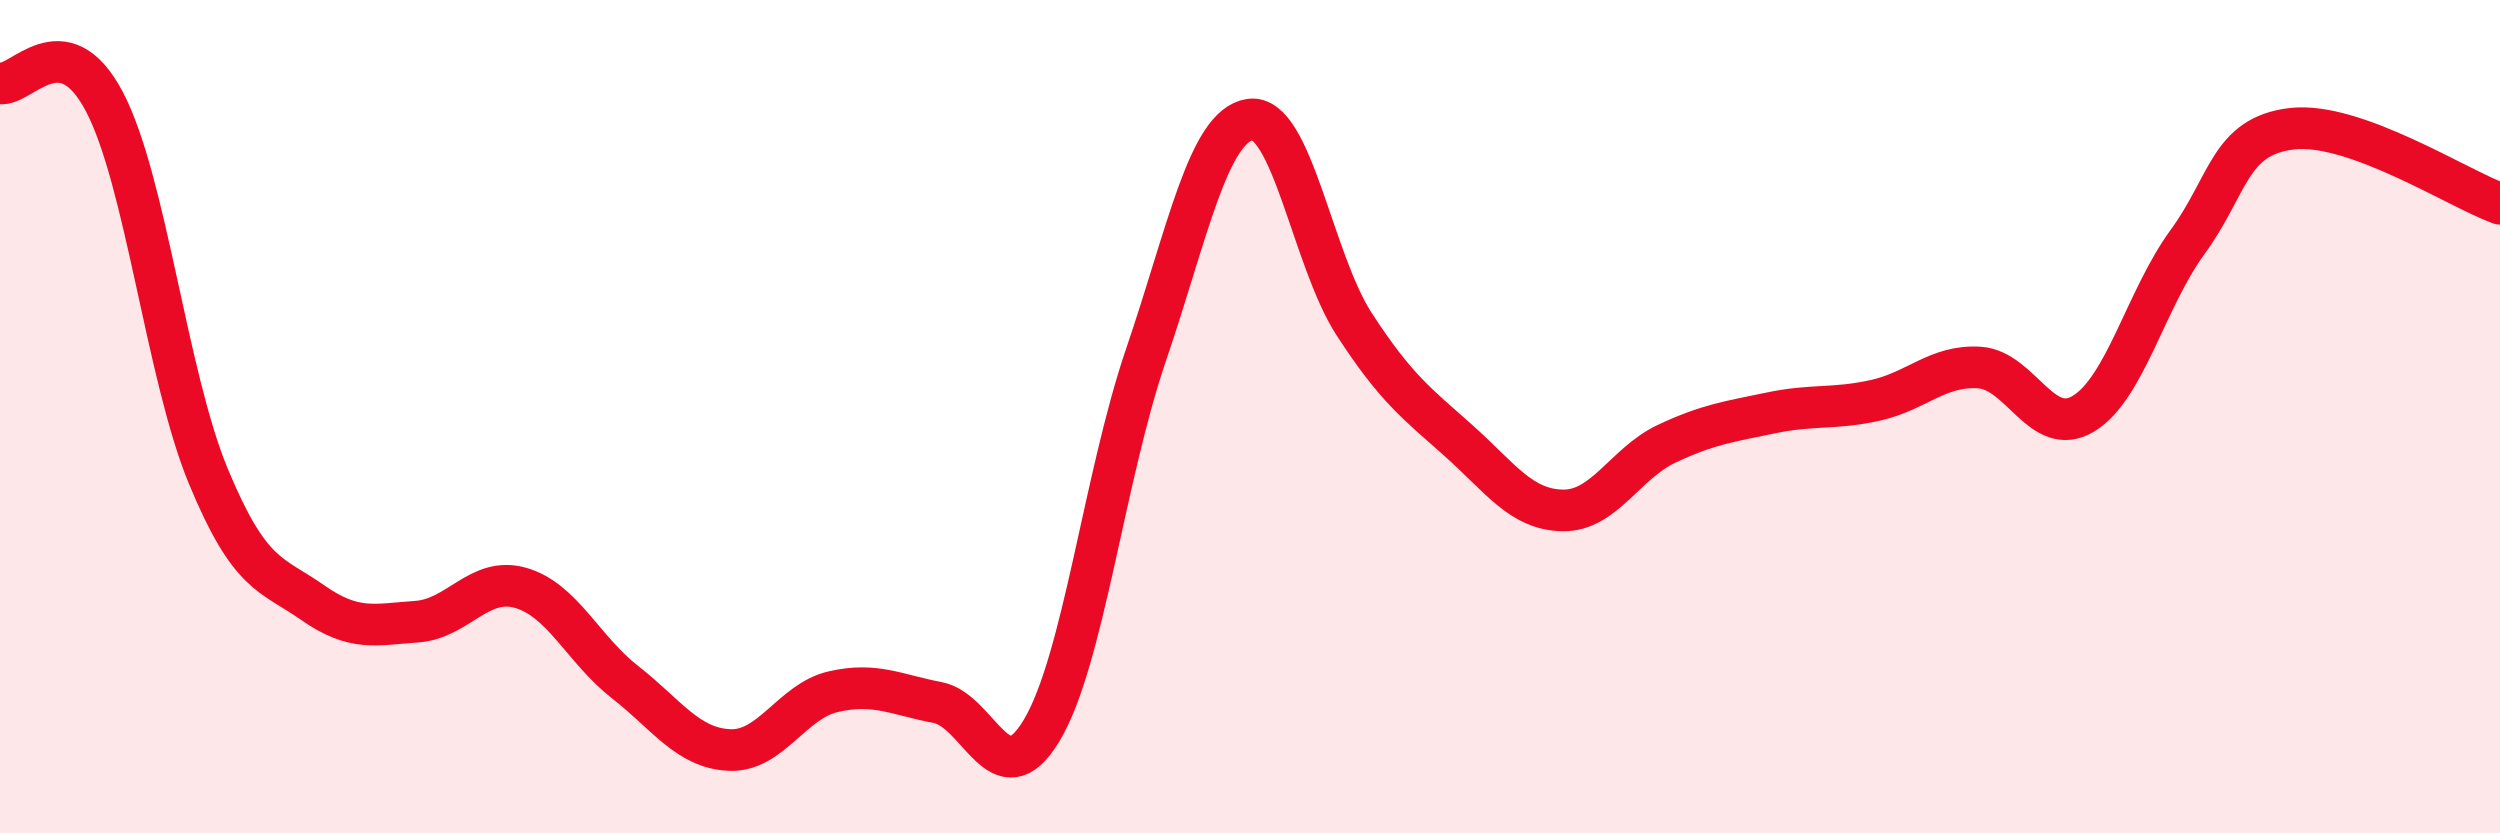 
    <svg width="60" height="20" viewBox="0 0 60 20" xmlns="http://www.w3.org/2000/svg">
      <path
        d="M 0,2 C 0.5,2.09 1.5,0.54 2.5,2.43 C 3.5,4.32 4,9.02 5,11.43 C 6,13.84 6.5,13.76 7.5,14.46 C 8.5,15.16 9,14.99 10,14.92 C 11,14.85 11.5,13.82 12.5,14.11 C 13.5,14.4 14,15.59 15,16.37 C 16,17.15 16.5,17.95 17.5,18 C 18.5,18.05 19,16.83 20,16.6 C 21,16.37 21.5,16.67 22.5,16.86 C 23.5,17.05 24,19.2 25,17.53 C 26,15.86 26.5,11.46 27.5,8.53 C 28.5,5.6 29,3.02 30,2.87 C 31,2.72 31.5,6.24 32.5,7.78 C 33.5,9.32 34,9.68 35,10.57 C 36,11.46 36.5,12.23 37.5,12.25 C 38.5,12.27 39,11.12 40,10.65 C 41,10.18 41.5,10.12 42.5,9.91 C 43.5,9.7 44,9.83 45,9.61 C 46,9.39 46.5,8.76 47.5,8.82 C 48.5,8.88 49,10.53 50,9.93 C 51,9.33 51.5,7.18 52.5,5.81 C 53.5,4.44 53.5,3.27 55,3.09 C 56.5,2.91 59,4.53 60,4.89L60 20L0 20Z"
        fill="#EB0A25"
        opacity="0.1"
        stroke-linecap="round"
        stroke-linejoin="round"
      />
      <path
        d="M 0,2 C 0.5,2.09 1.5,0.54 2.5,2.43 C 3.5,4.32 4,9.02 5,11.43 C 6,13.84 6.5,13.76 7.5,14.46 C 8.5,15.16 9,14.99 10,14.92 C 11,14.85 11.5,13.82 12.5,14.11 C 13.5,14.4 14,15.59 15,16.37 C 16,17.15 16.5,17.95 17.5,18 C 18.5,18.05 19,16.83 20,16.6 C 21,16.37 21.5,16.67 22.5,16.86 C 23.5,17.05 24,19.2 25,17.53 C 26,15.86 26.5,11.46 27.5,8.53 C 28.5,5.6 29,3.02 30,2.87 C 31,2.72 31.5,6.24 32.5,7.78 C 33.5,9.32 34,9.68 35,10.57 C 36,11.46 36.5,12.23 37.5,12.25 C 38.5,12.27 39,11.12 40,10.65 C 41,10.18 41.5,10.12 42.5,9.91 C 43.5,9.7 44,9.83 45,9.61 C 46,9.39 46.5,8.76 47.5,8.82 C 48.5,8.88 49,10.53 50,9.93 C 51,9.33 51.5,7.18 52.5,5.81 C 53.5,4.44 53.5,3.27 55,3.09 C 56.5,2.91 59,4.53 60,4.89"
        stroke="#EB0A25"
        stroke-width="1"
        fill="none"
        stroke-linecap="round"
        stroke-linejoin="round"
      />
    </svg>
  